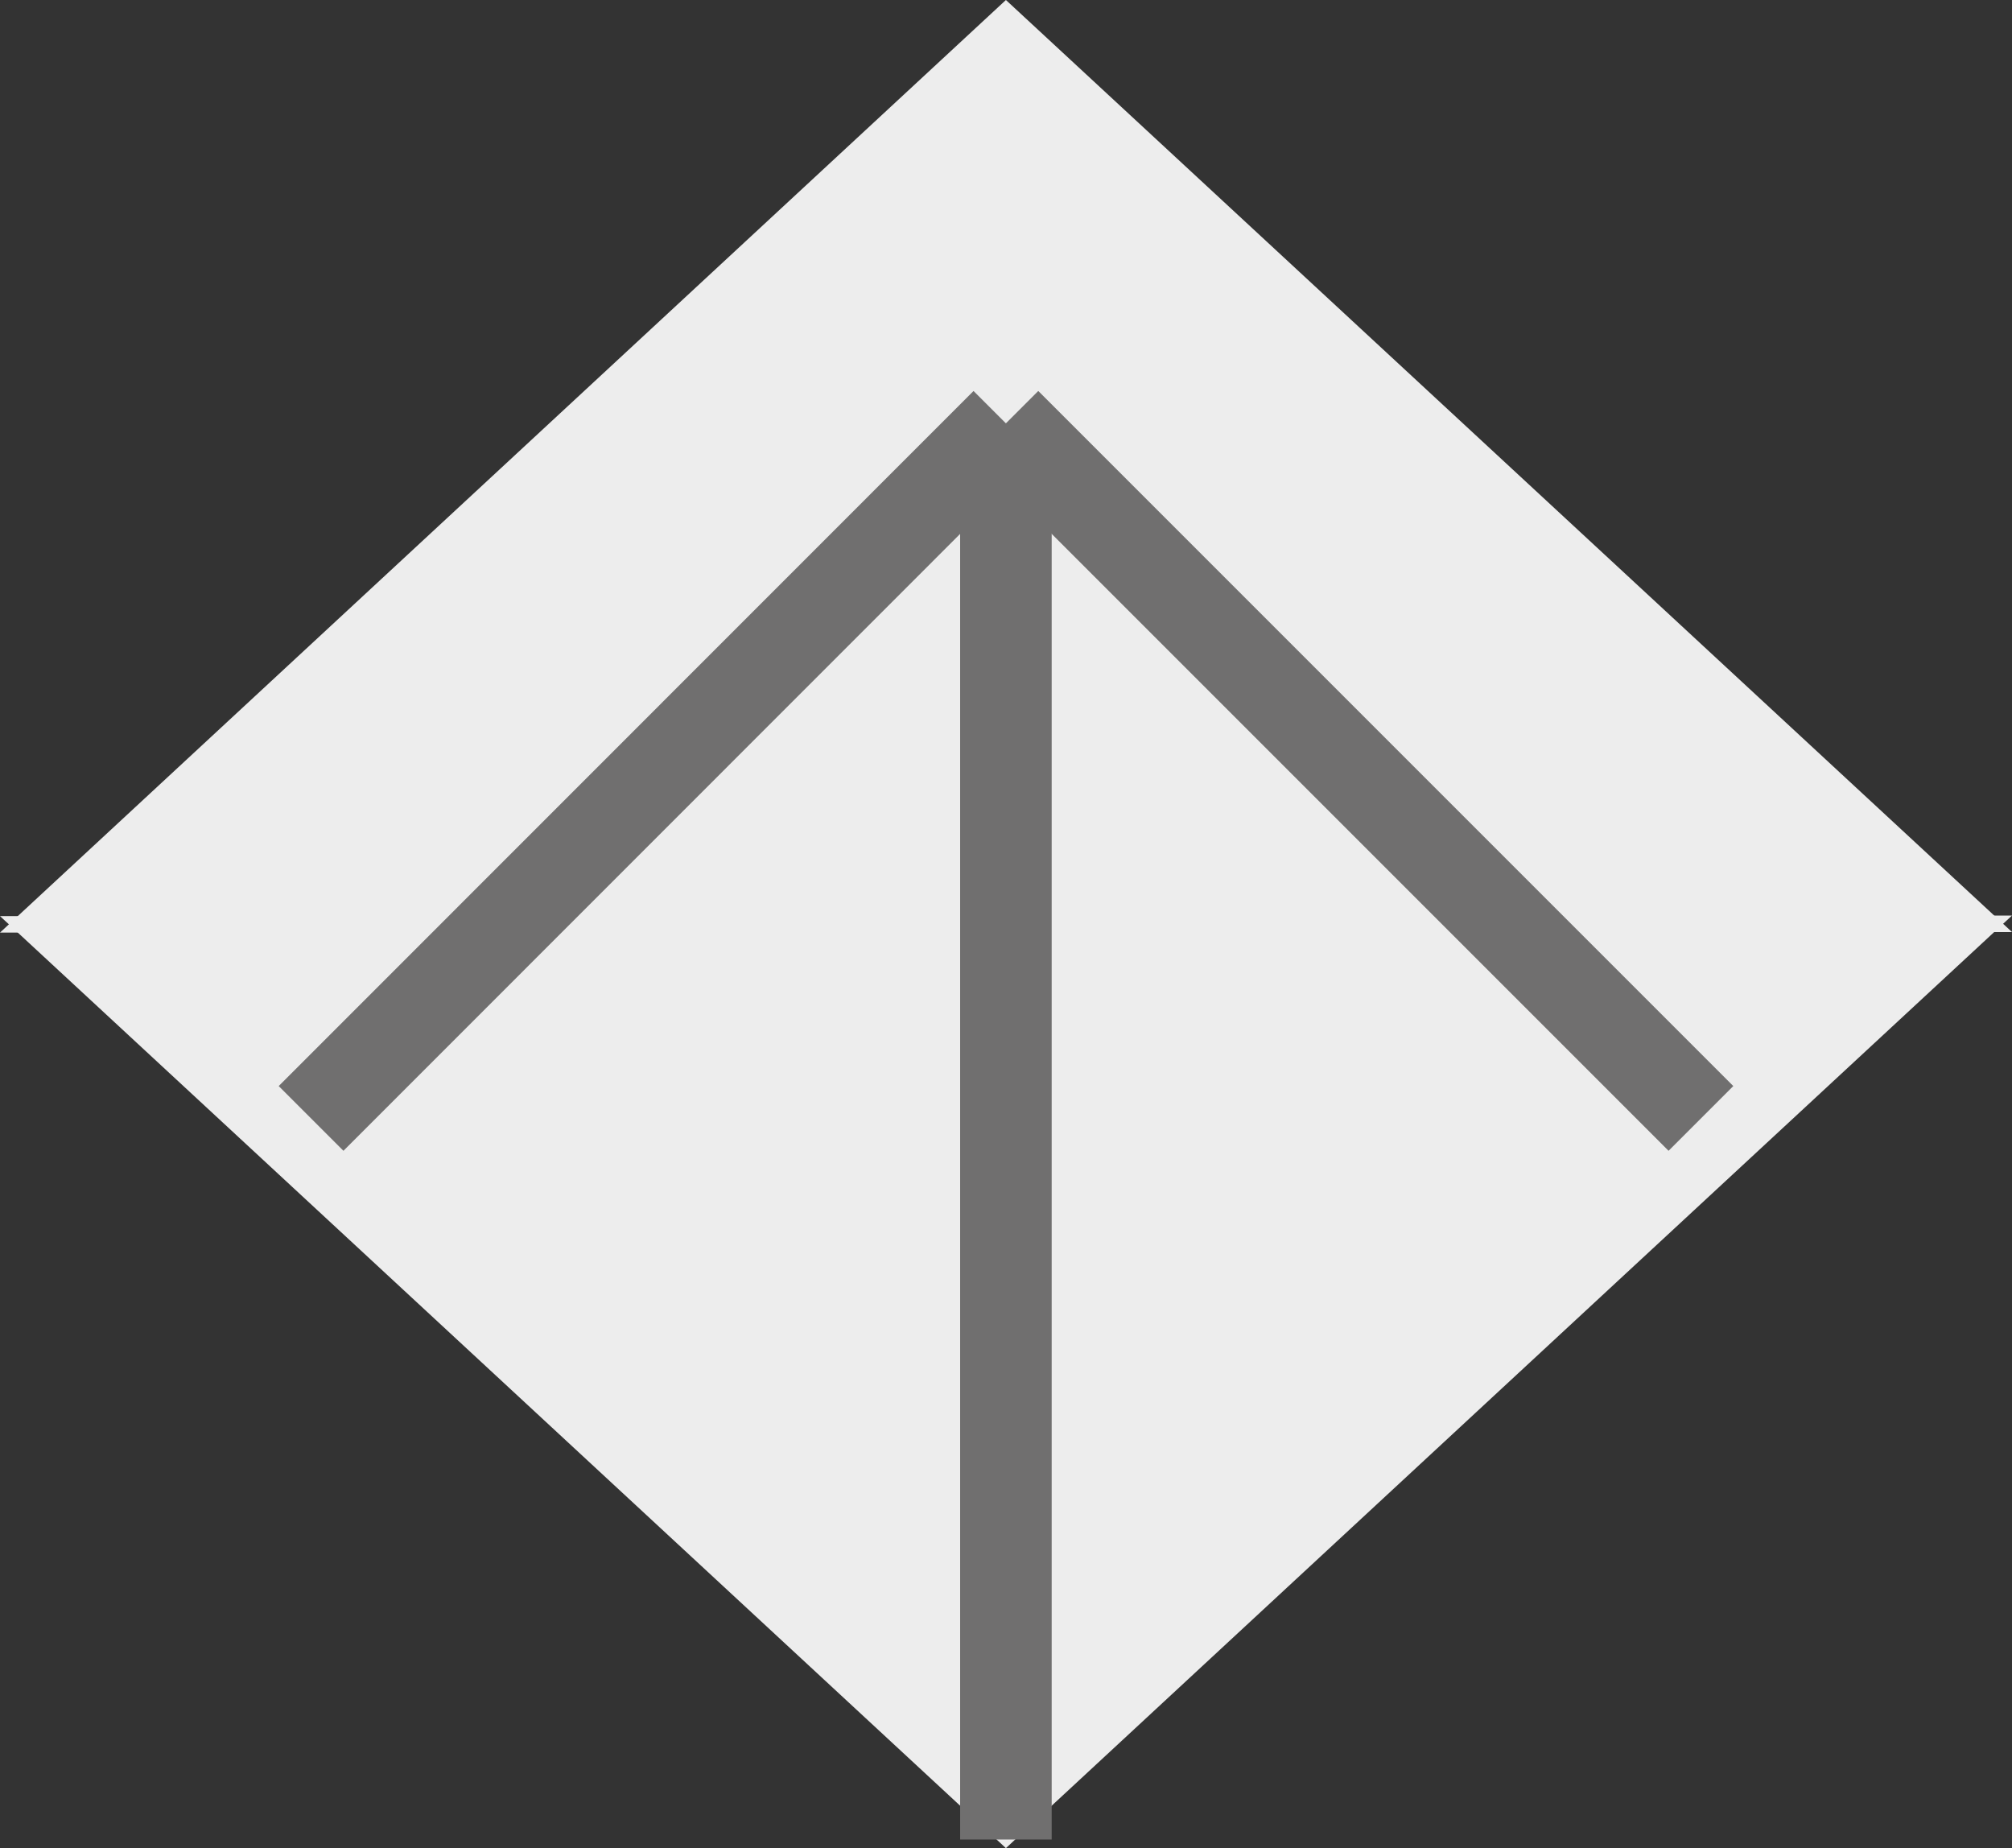 <?xml version="1.0" encoding="utf-8"?>
<!-- Generator: Adobe Illustrator 24.2.3, SVG Export Plug-In . SVG Version: 6.00 Build 0)  -->
<svg version="1.1" id="Capa_1" xmlns="http://www.w3.org/2000/svg" xmlns:xlink="http://www.w3.org/1999/xlink" x="0px" y="0px"
	 viewBox="0 0 10.989 10.093" style="enable-background:new 0 0 10.989 10.093;" xml:space="preserve">
<rect x="0" y="0" width="10.989" height="10.093" fill="#333333" stroke="none"/>
<style type="text/css">
	.st0{fill-rule:evenodd;clip-rule:evenodd;fill:#EDEDED;}
	.st1{fill-rule:evenodd;clip-rule:evenodd;fill:none;stroke:#706F6F;stroke-width:0.5;stroke-miterlimit:2.613;}
</style>
<g>
	<polyline class="st0" points="0,5.093 5.494,0 10.989,5.09 	"/>
	<polyline class="st0" points="10.989,5 5.494,10.093 0,5.003 	"/>
	<g>
		<line class="st1" x1="5.494" y1="2.312" x2="5.494" y2="10.046"/>
		<line class="st1" x1="5.494" y1="2.312" x2="1.699" y2="6.108"/>
		<line class="st1" x1="5.494" y1="2.312" x2="9.29" y2="6.108"/>
	</g>
</g>
</svg>
